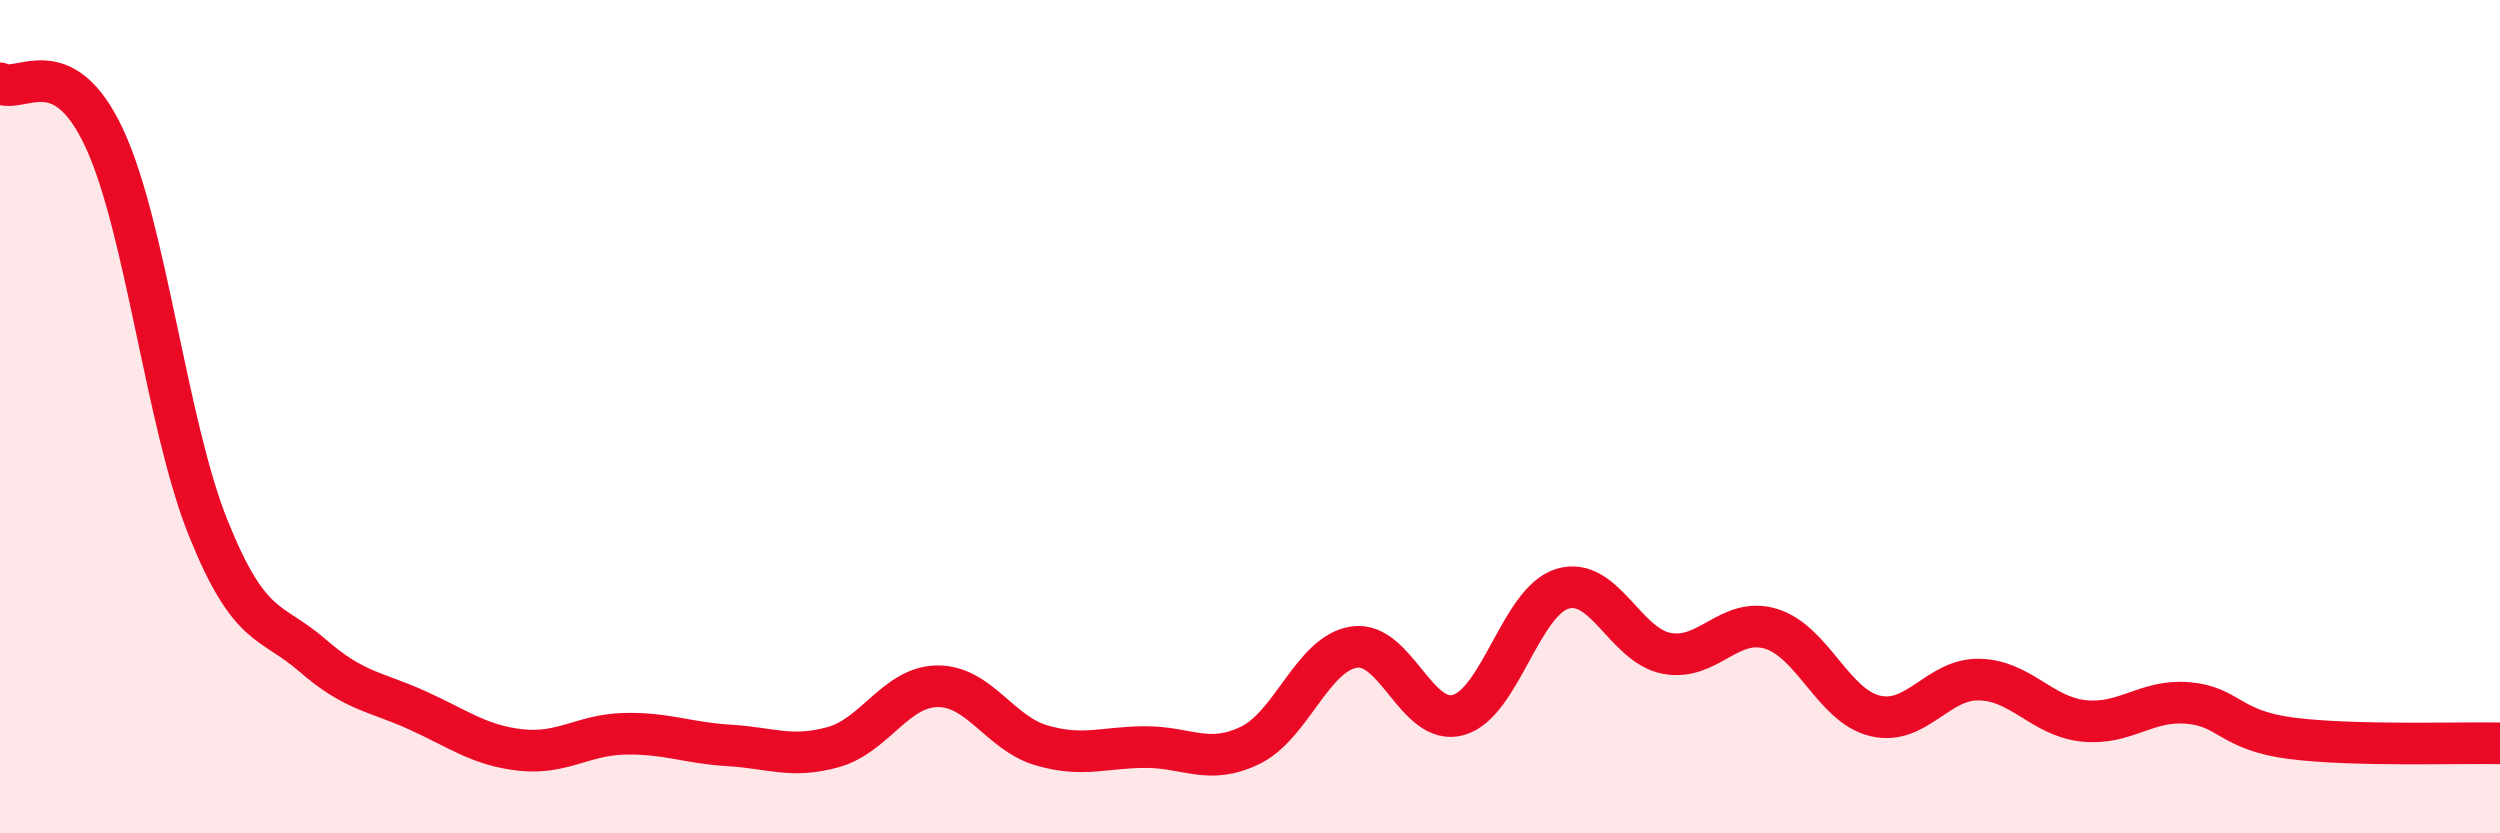 
    <svg width="60" height="20" viewBox="0 0 60 20" xmlns="http://www.w3.org/2000/svg">
      <path
        d="M 0,2 C 0.5,2.26 1.5,1.17 2.5,3.31 C 3.5,5.45 4,10.2 5,12.68 C 6,15.16 6.5,14.86 7.5,15.73 C 8.5,16.6 9,16.59 10,17.04 C 11,17.49 11.5,17.89 12.5,18 C 13.5,18.11 14,17.63 15,17.61 C 16,17.59 16.5,17.83 17.5,17.89 C 18.5,17.95 19,18.21 20,17.93 C 21,17.65 21.5,16.48 22.5,16.47 C 23.5,16.46 24,17.6 25,17.89 C 26,18.18 26.5,17.93 27.5,17.93 C 28.5,17.93 29,18.37 30,17.89 C 31,17.41 31.5,15.68 32.5,15.53 C 33.5,15.38 34,17.44 35,17.16 C 36,16.88 36.5,14.43 37.5,14.13 C 38.5,13.83 39,15.49 40,15.68 C 41,15.87 41.5,14.79 42.5,15.09 C 43.5,15.39 44,16.94 45,17.18 C 46,17.42 46.5,16.29 47.5,16.31 C 48.5,16.33 49,17.19 50,17.3 C 51,17.41 51.5,16.79 52.5,16.87 C 53.5,16.95 53.5,17.53 55,17.72 C 56.5,17.91 59,17.82 60,17.84L60 20L0 20Z"
        fill="#EB0A25"
        opacity="0.1"
        stroke-linecap="round"
        stroke-linejoin="round"
      />
      <path
        d="M 0,2 C 0.5,2.26 1.5,1.17 2.5,3.31 C 3.5,5.45 4,10.2 5,12.68 C 6,15.16 6.5,14.86 7.5,15.73 C 8.5,16.6 9,16.59 10,17.04 C 11,17.49 11.5,17.89 12.5,18 C 13.5,18.11 14,17.63 15,17.61 C 16,17.59 16.5,17.83 17.5,17.89 C 18.5,17.95 19,18.21 20,17.93 C 21,17.65 21.5,16.48 22.5,16.47 C 23.5,16.46 24,17.6 25,17.89 C 26,18.18 26.5,17.93 27.5,17.93 C 28.5,17.93 29,18.37 30,17.89 C 31,17.41 31.5,15.68 32.5,15.53 C 33.5,15.38 34,17.44 35,17.16 C 36,16.88 36.5,14.43 37.5,14.13 C 38.5,13.83 39,15.49 40,15.68 C 41,15.87 41.5,14.79 42.5,15.09 C 43.5,15.39 44,16.94 45,17.18 C 46,17.42 46.5,16.29 47.5,16.31 C 48.5,16.33 49,17.19 50,17.3 C 51,17.41 51.5,16.79 52.5,16.87 C 53.5,16.95 53.5,17.53 55,17.72 C 56.5,17.91 59,17.82 60,17.84"
        stroke="#EB0A25"
        stroke-width="1"
        fill="none"
        stroke-linecap="round"
        stroke-linejoin="round"
      />
    </svg>
  